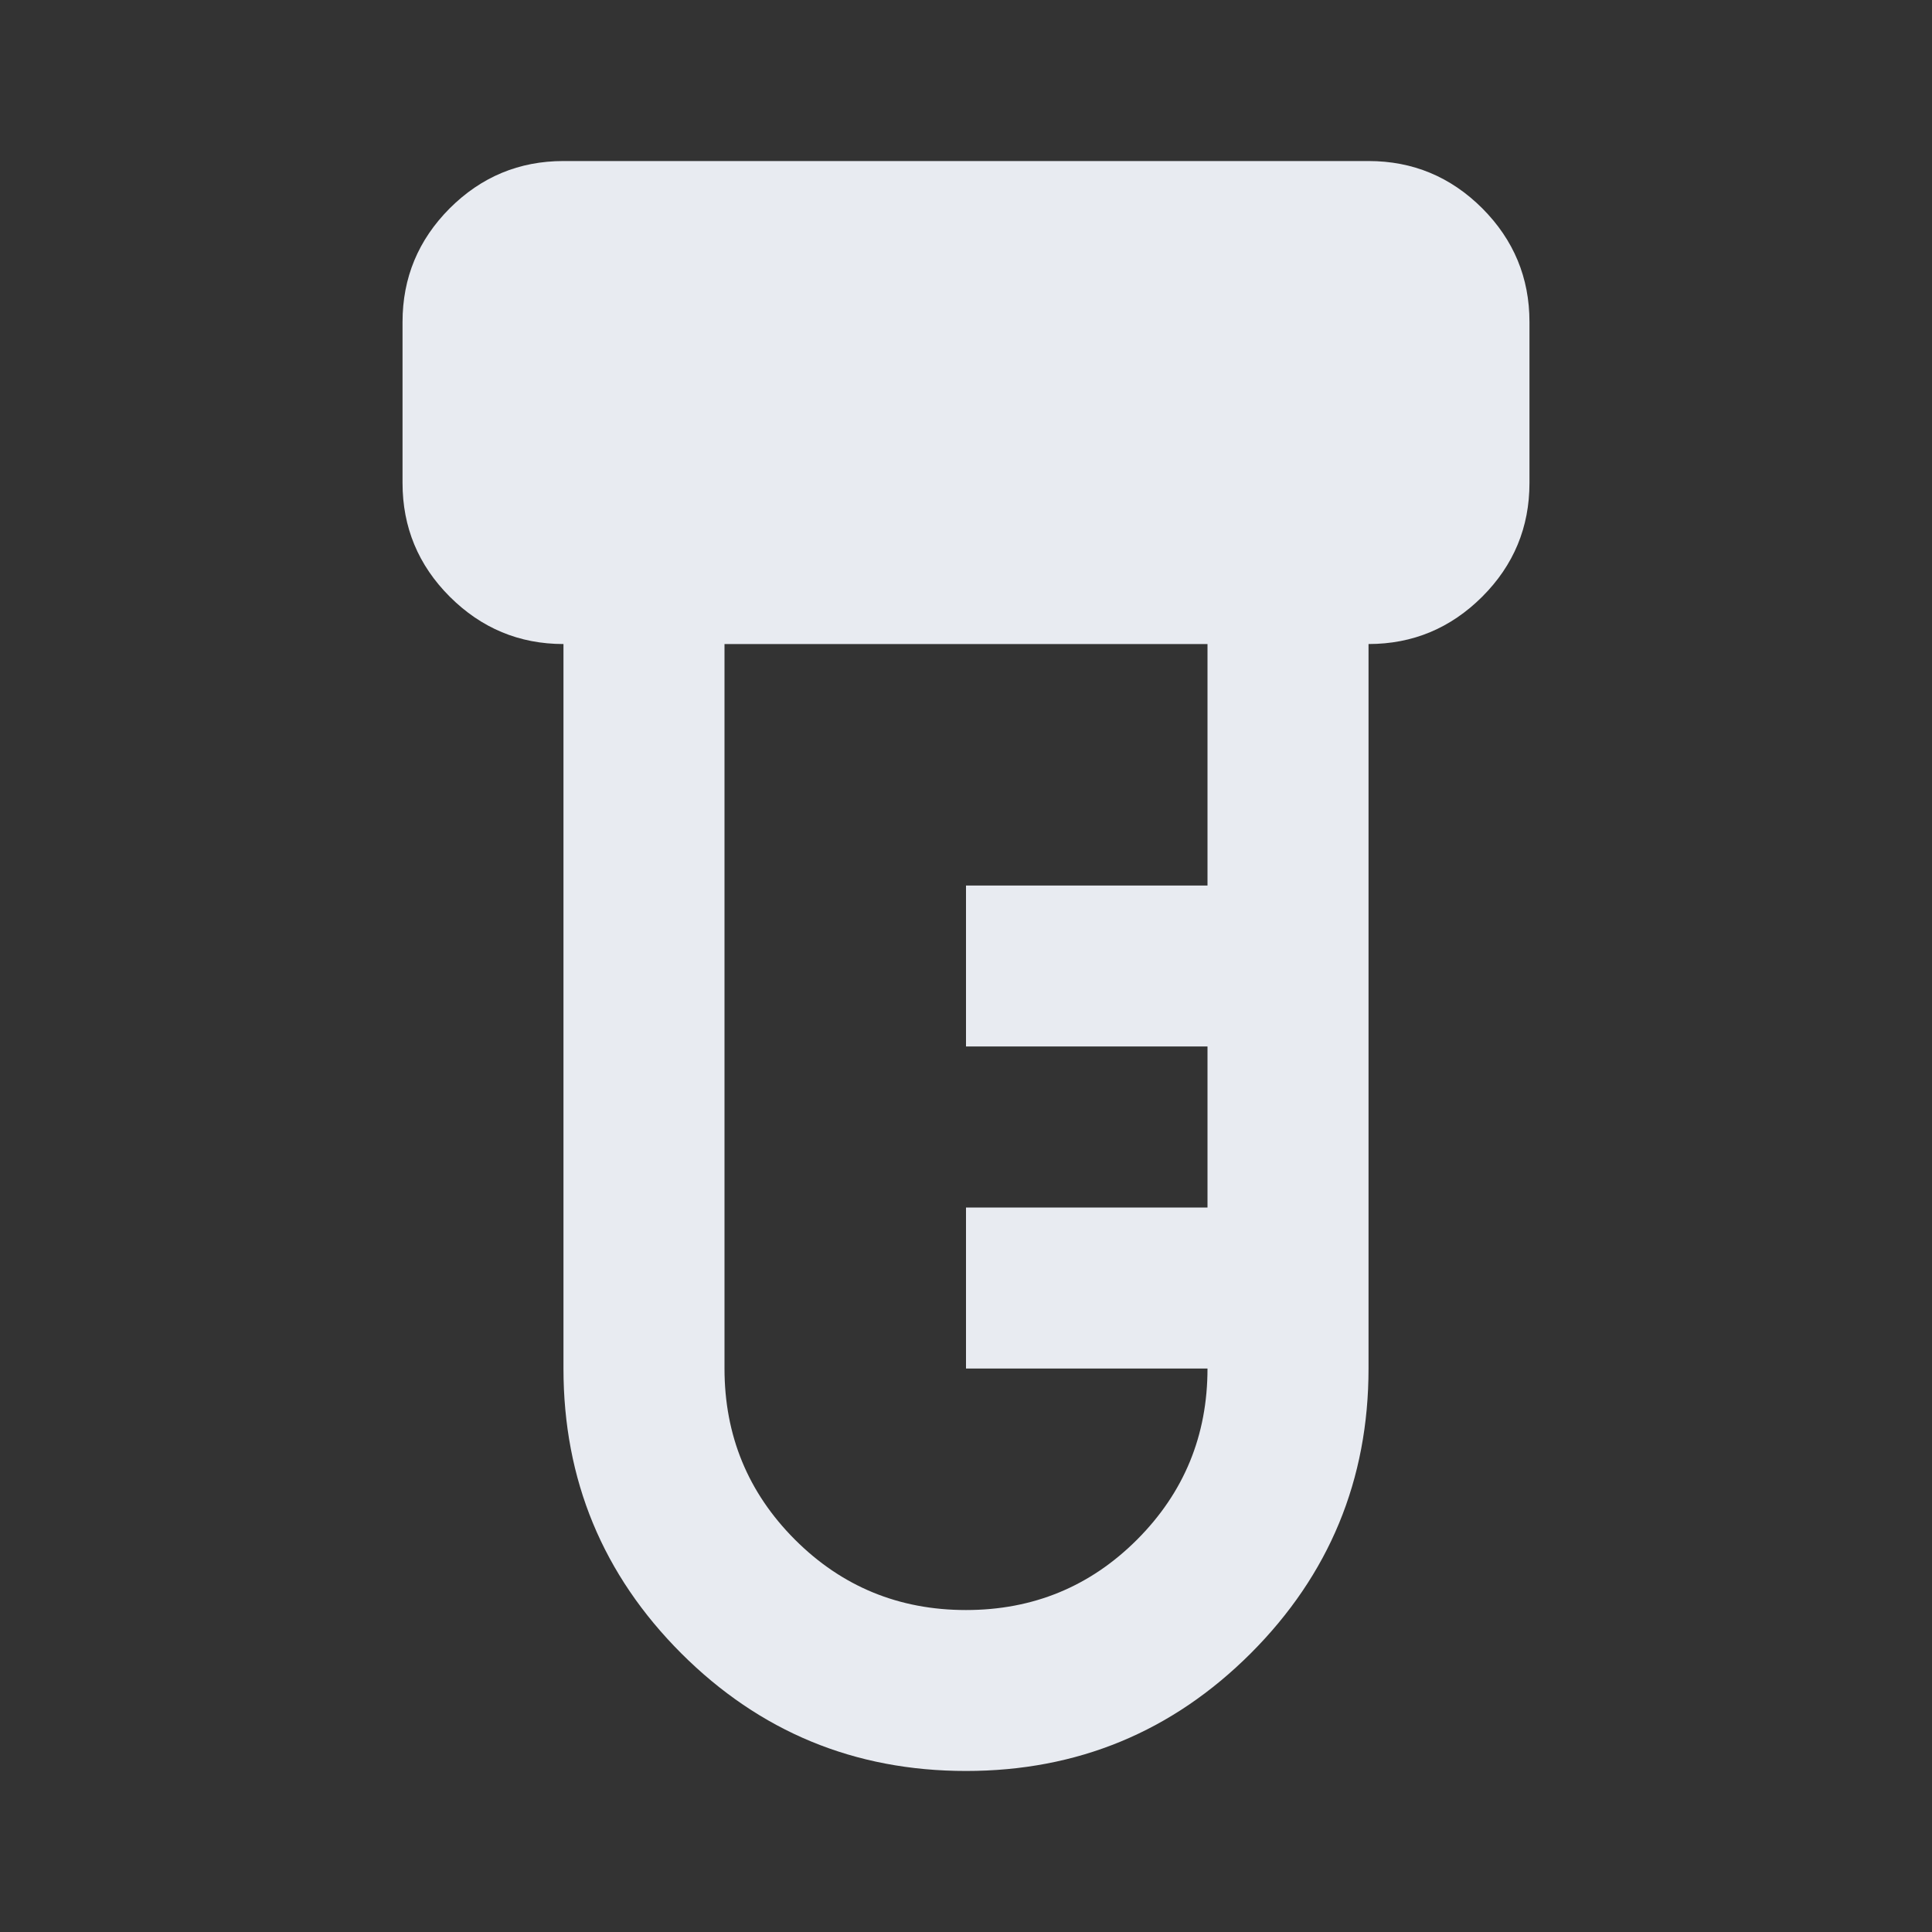 <svg width="20" height="20" viewBox="0 0 20 20" fill="none" xmlns="http://www.w3.org/2000/svg">
<rect x="0" y="0" width="20" height="20" fill="#333333" stroke="none"/>
<path d="M10 18.333C8.847 18.333 7.865 17.927 7.052 17.115C6.24 16.302 5.833 15.319 5.833 14.167V6.667C5.375 6.667 4.983 6.503 4.656 6.177C4.33 5.851 4.167 5.458 4.167 5V3.333C4.167 2.875 4.33 2.483 4.656 2.156C4.983 1.83 5.375 1.667 5.833 1.667H14.167C14.625 1.667 15.017 1.83 15.344 2.156C15.67 2.483 15.833 2.875 15.833 3.333V5C15.833 5.458 15.67 5.851 15.344 6.177C15.017 6.503 14.625 6.667 14.167 6.667V14.167C14.167 15.319 13.76 16.302 12.948 17.115C12.135 17.927 11.153 18.333 10 18.333ZM10 16.667C10.694 16.667 11.285 16.424 11.771 15.938C12.257 15.451 12.5 14.861 12.5 14.167H10V12.5H12.5V10.833H10V9.167H12.5V6.667H7.5V14.167C7.5 14.861 7.743 15.451 8.229 15.938C8.715 16.424 9.306 16.667 10 16.667Z" fill="#E8EBF1"/>
</svg>
